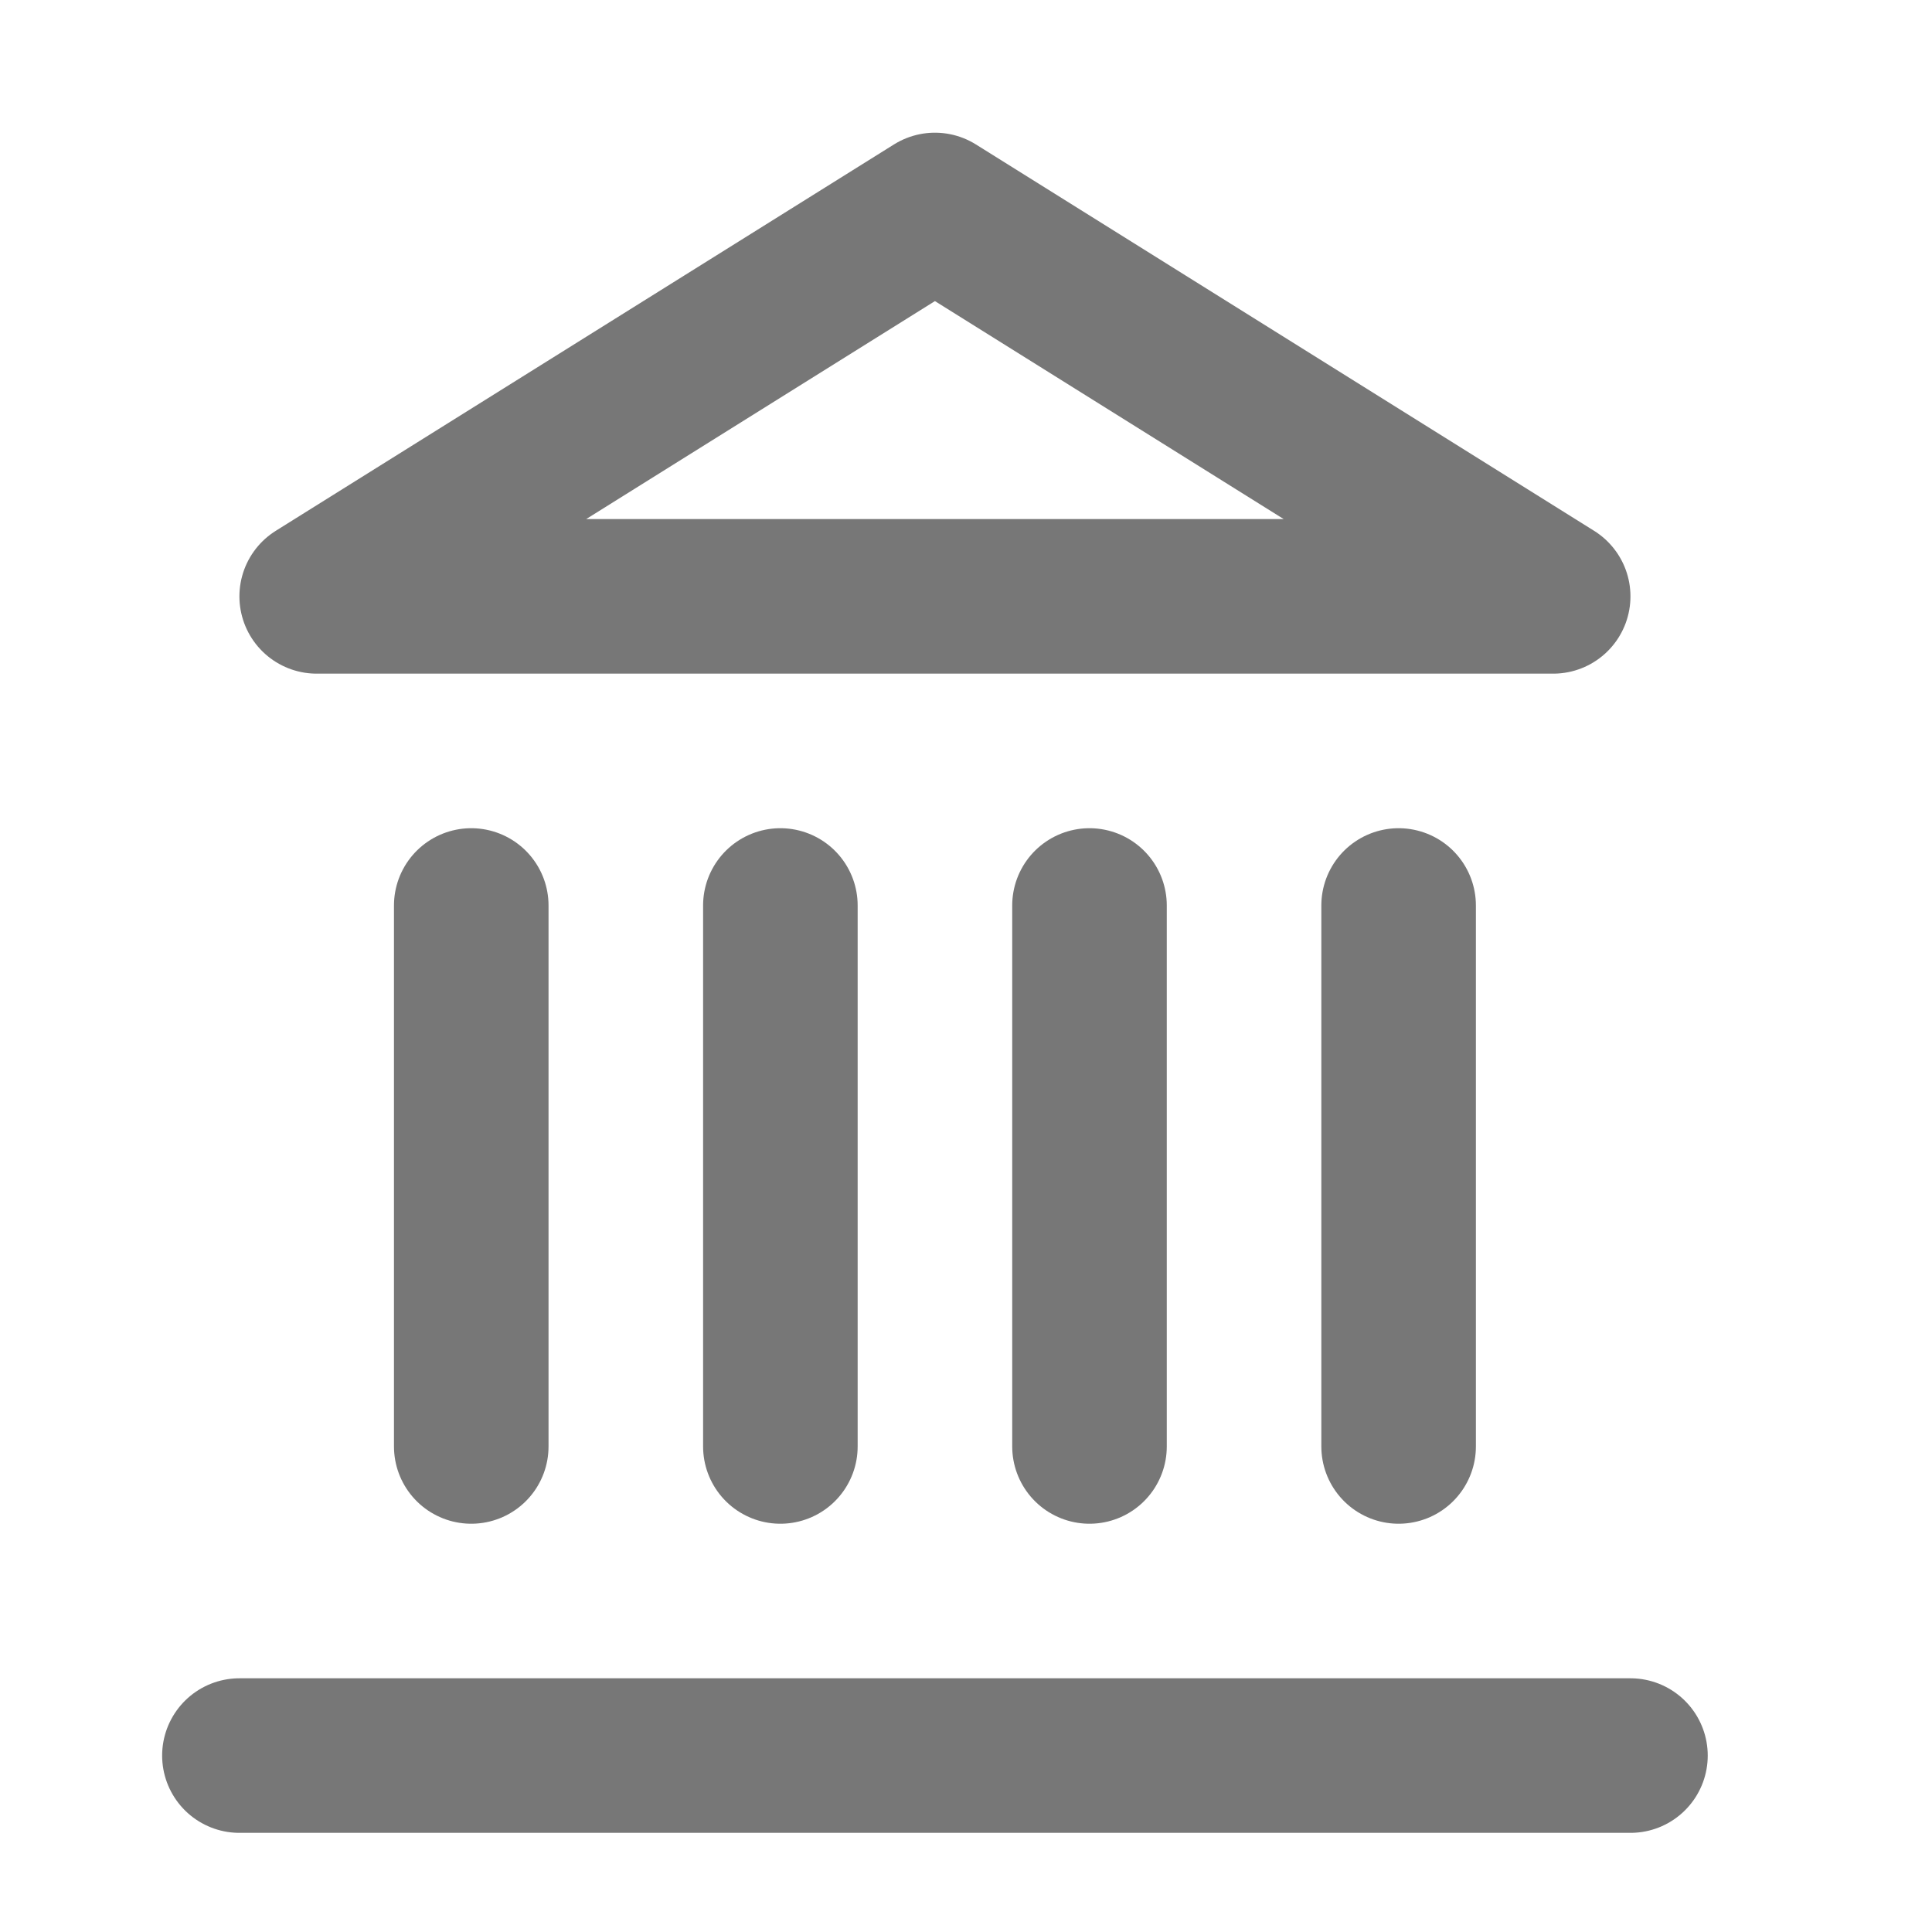 <svg width="25" height="25" viewBox="0 0 25 25" fill="none" xmlns="http://www.w3.org/2000/svg">
<path d="M3.098 22.717H21.098" stroke="#777777" stroke-width="2" stroke-linecap="round" stroke-linejoin="round"/>
<path d="M6.098 18.717V11.717" stroke="#777777" stroke-width="2" stroke-linecap="round" stroke-linejoin="round"/>
<path d="M10.098 18.717V11.717" stroke="#777777" stroke-width="2" stroke-linecap="round" stroke-linejoin="round"/>
<path d="M14.098 18.717V11.717" stroke="#777777" stroke-width="2" stroke-linecap="round" stroke-linejoin="round"/>
<path d="M18.098 18.717V11.717" stroke="#777777" stroke-width="2" stroke-linecap="round" stroke-linejoin="round"/>
<path d="M12.098 2.717L20.098 7.717H4.098L12.098 2.717Z" stroke="#777777" stroke-width="2" stroke-linecap="round" stroke-linejoin="round"/>
</svg>
